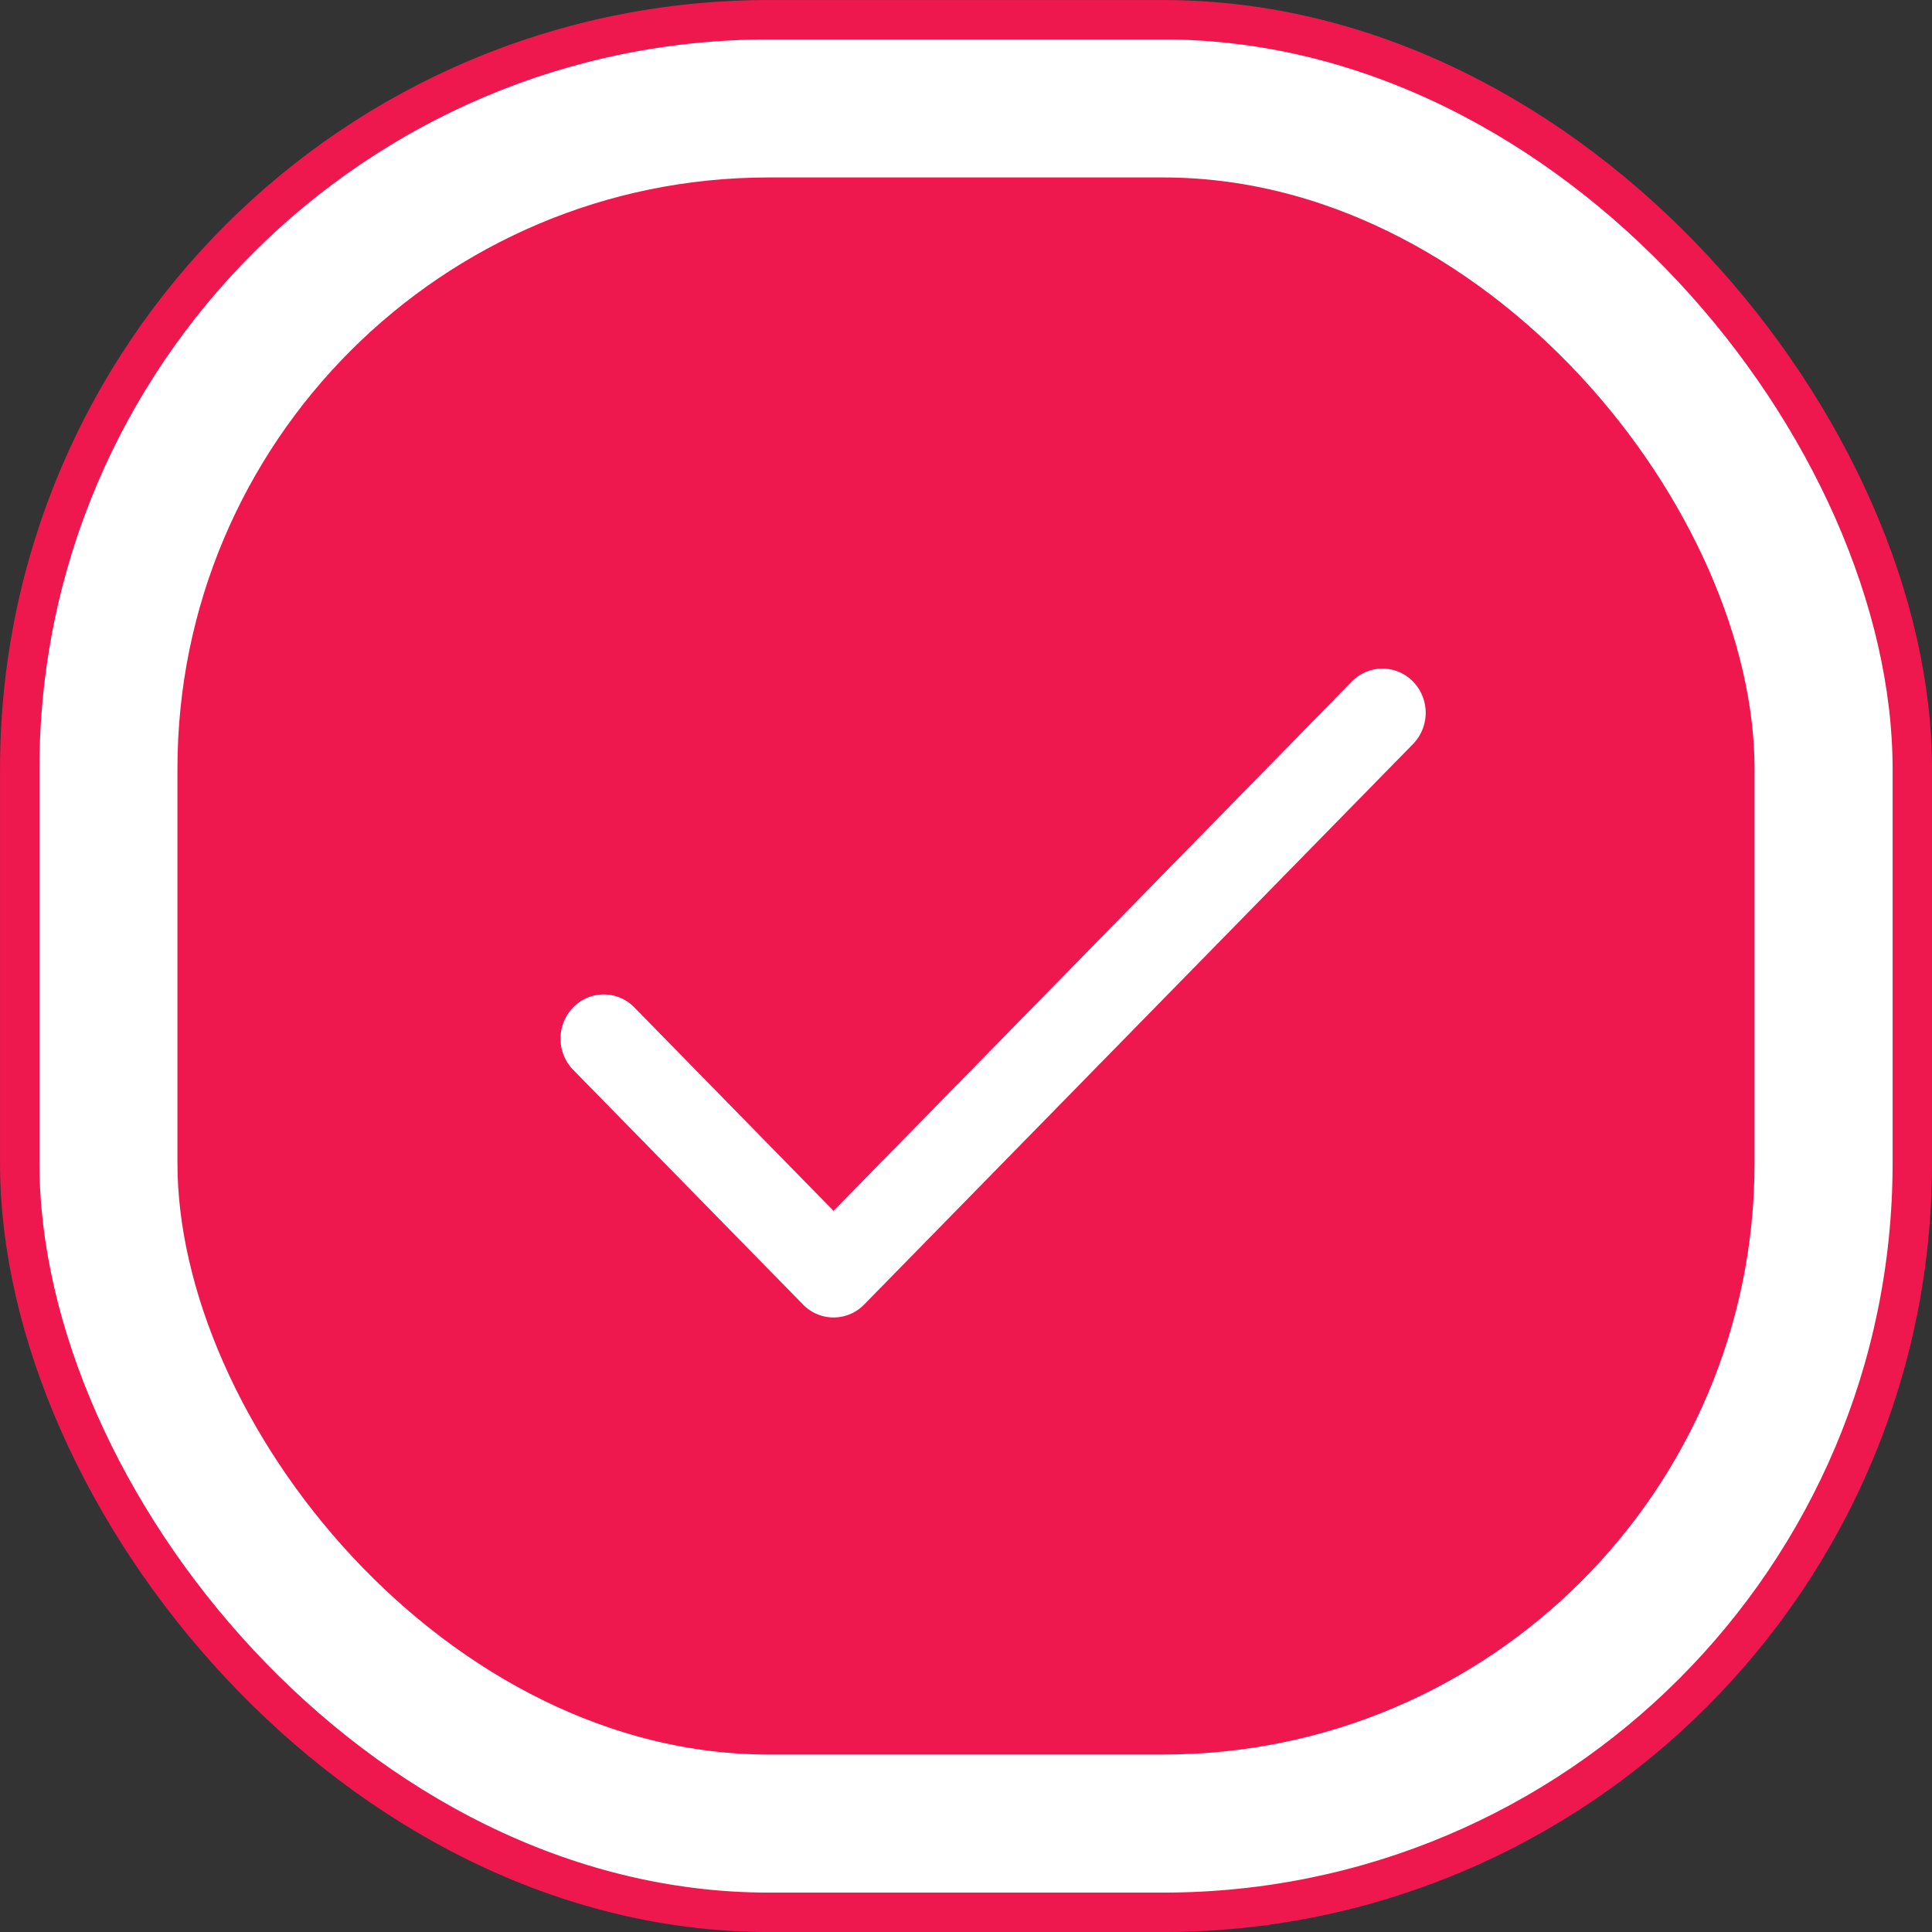 <svg xmlns="http://www.w3.org/2000/svg" width="35.729" height="35.729" viewBox="0 0 35.729 35.729"><rect x="0" y="0" width="35.729" height="35.729" fill="#333333" stroke="none"/><defs><style>.a{fill:#ee184f;stroke:#fff;stroke-width:2.917px;}.a,.b{stroke-miterlimit:10;}.b,.e{fill:none;}.b{stroke:#ee184f;stroke-width:0.729px;}.c{fill:#fff;}.d{stroke:none;}</style></defs><g transform="translate(0.365 0.365)"><g class="a"><rect class="d" width="35" height="35" rx="13.854"/><rect class="e" x="1.458" y="1.458" width="32.083" height="32.083" rx="12.396"/></g><rect class="b" width="35" height="35" rx="13.854"/><g transform="translate(10 12)"><path class="c" d="M15.766.239a.788.788,0,0,0-1.131,0L5.05,10.028,1.366,6.265a.788.788,0,0,0-1.131,0,.829.829,0,0,0,0,1.155l4.25,4.34a.788.788,0,0,0,1.131,0L15.766,1.395A.829.829,0,0,0,15.766.239Z"/></g></g></svg>